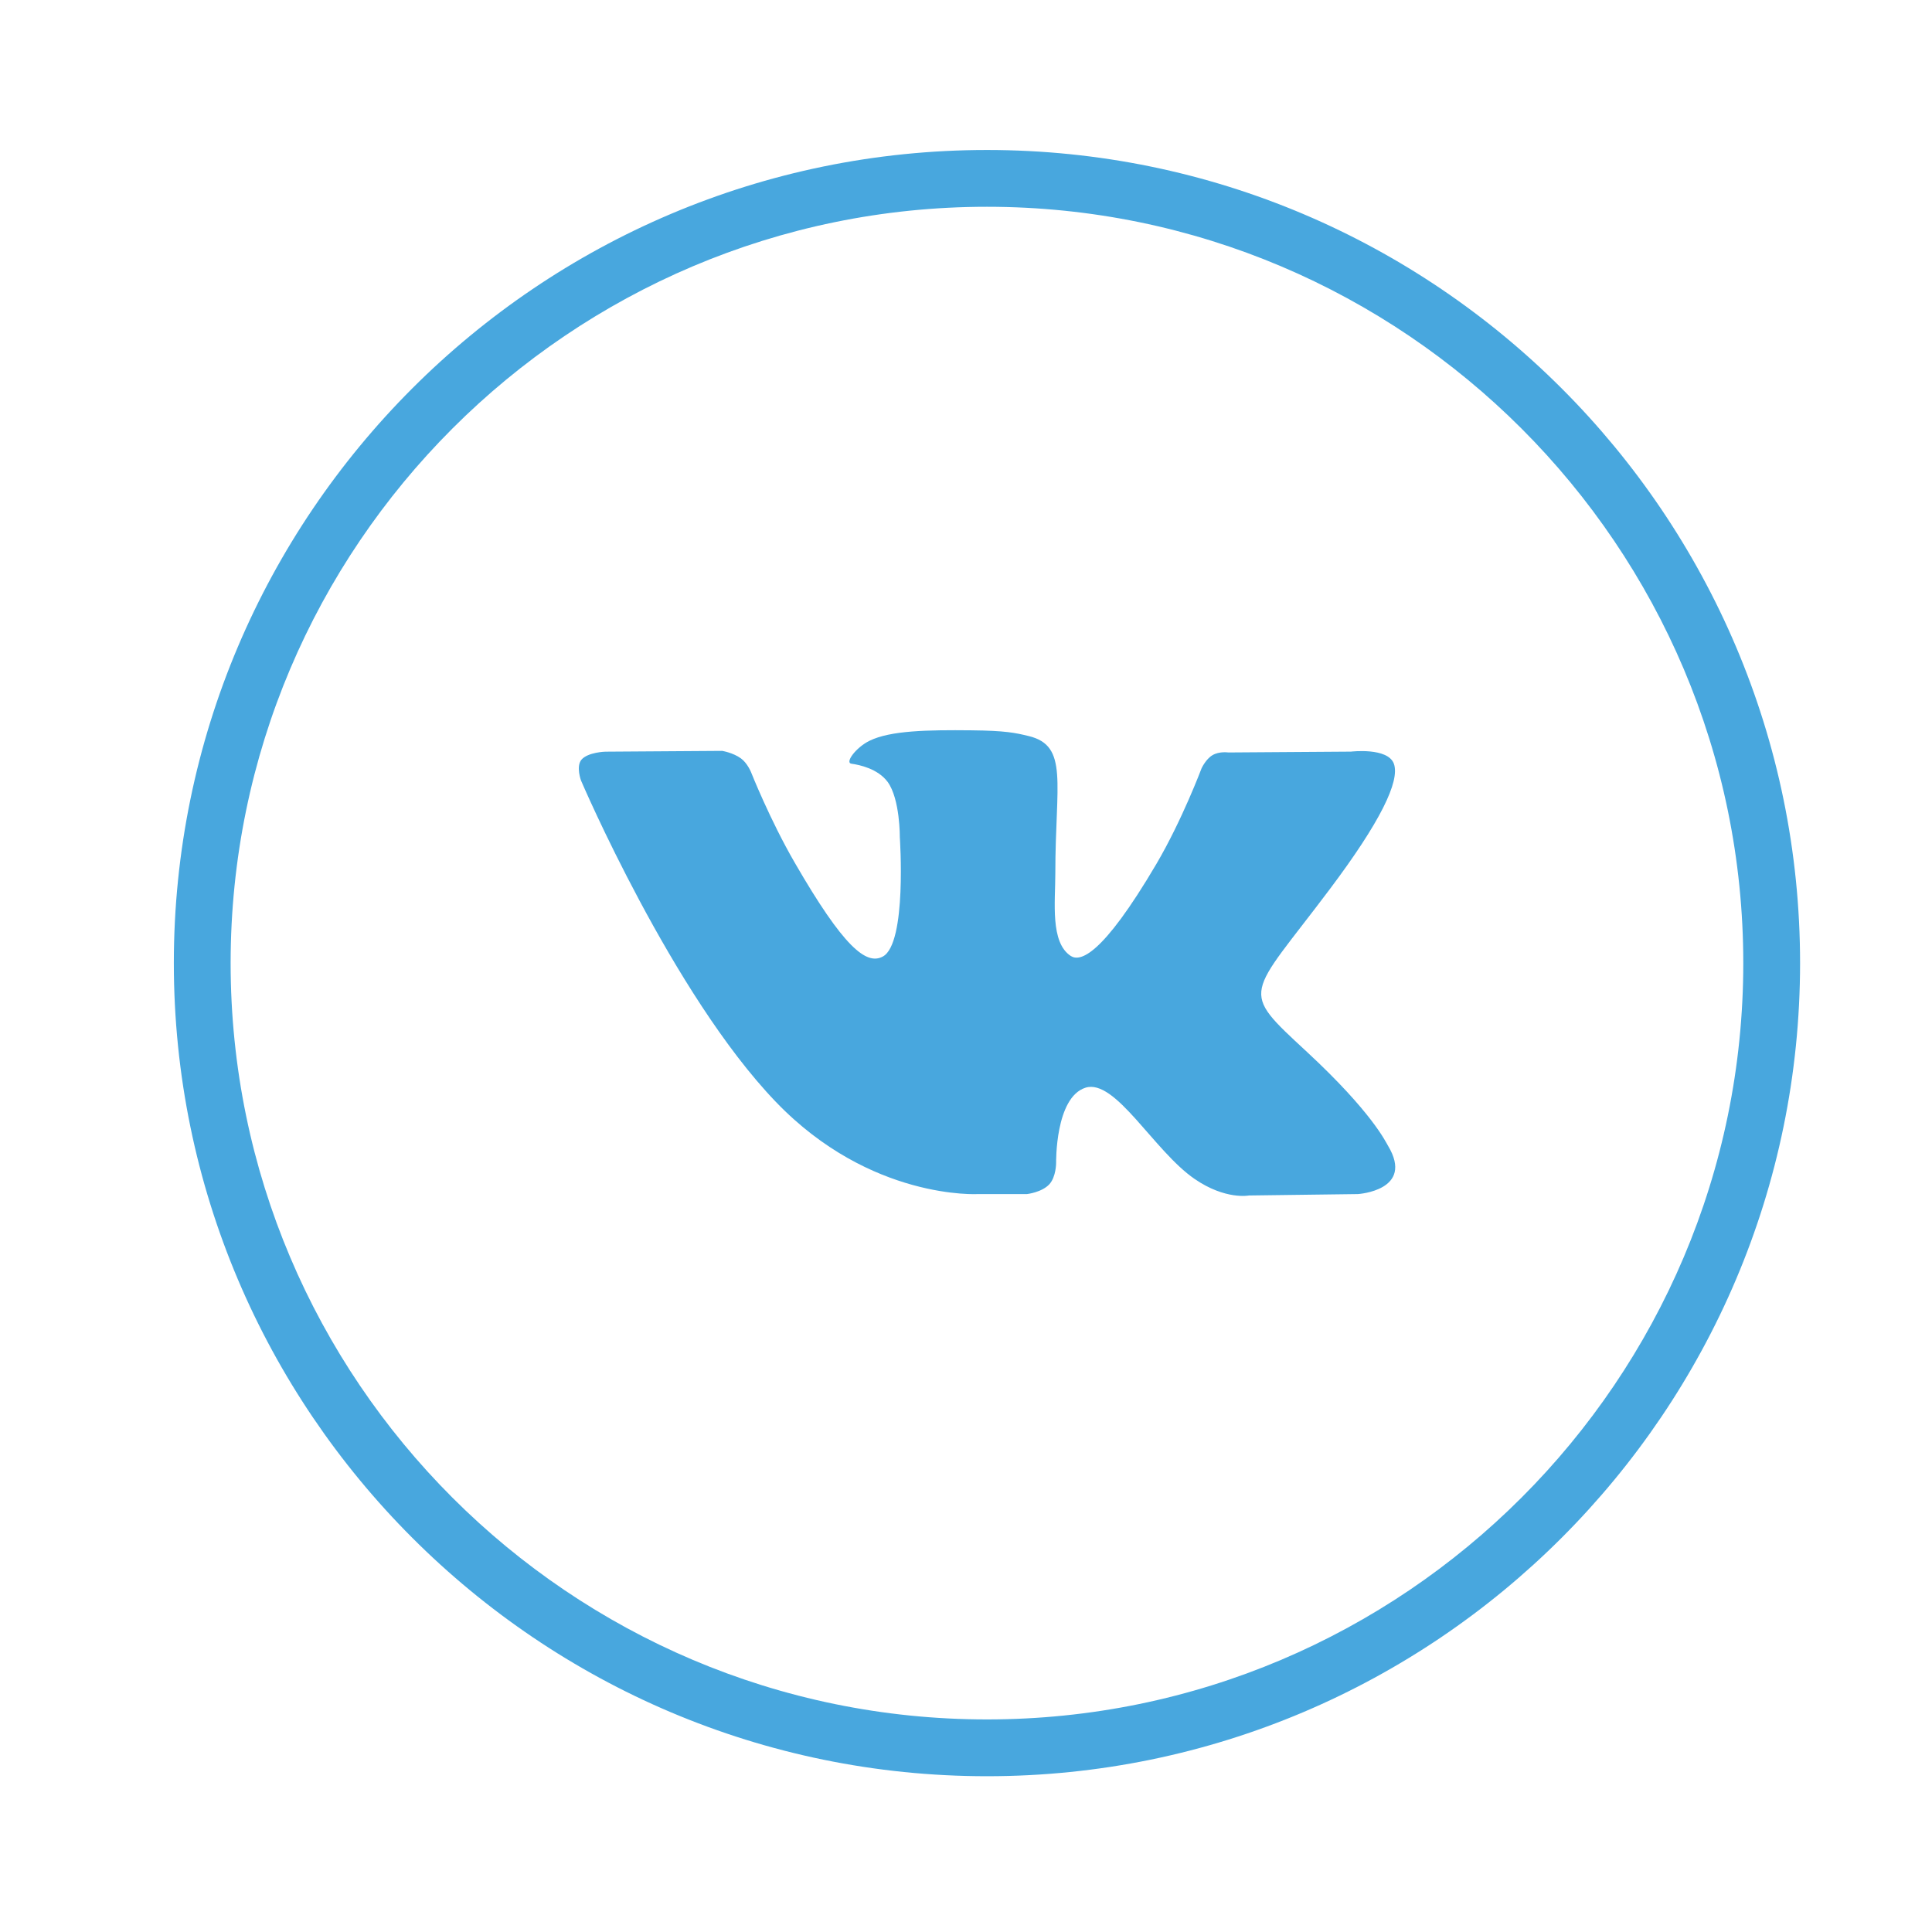 <?xml version="1.0" encoding="utf-8"?>
<!-- Generator: Adobe Illustrator 16.0.0, SVG Export Plug-In . SVG Version: 6.00 Build 0)  -->
<!DOCTYPE svg PUBLIC "-//W3C//DTD SVG 1.0//EN" "http://www.w3.org/TR/2001/REC-SVG-20010904/DTD/svg10.dtd">
<svg version="1.0" id="Layer_1" xmlns="http://www.w3.org/2000/svg" xmlns:xlink="http://www.w3.org/1999/xlink" x="0px" y="0px"
	 width="34.02px" height="34.02px" viewBox="0 0 34.02 34.02" enable-background="new 0 0 34.02 34.02" xml:space="preserve">
<g>
	<path fill="#48A7DE" d="M17.227,21.026h0.857c0,0,0.26-0.029,0.393-0.172c0.121-0.132,0.12-0.377,0.12-0.377
		s-0.019-1.153,0.517-1.324c0.526-0.166,1.205,1.115,1.922,1.607c0.543,0.373,0.956,0.291,0.956,0.291l1.919-0.025
		c0,0,1.006-0.062,0.529-0.853c-0.039-0.063-0.277-0.584-1.427-1.651c-1.207-1.117-1.044-0.937,0.406-2.869
		c0.885-1.178,1.234-1.896,1.126-2.203c-0.105-0.293-0.755-0.215-0.755-0.215l-2.161,0.015c0,0-0.16-0.024-0.279,0.048
		c-0.117,0.068-0.192,0.231-0.192,0.231s-0.341,0.91-0.796,1.685c-0.963,1.635-1.347,1.721-1.506,1.62
		c-0.366-0.237-0.273-0.95-0.273-1.457c0-1.584,0.239-2.245-0.469-2.416c-0.234-0.057-0.408-0.095-1.01-0.101
		c-0.77-0.008-1.423,0.003-1.793,0.184c-0.246,0.122-0.437,0.389-0.318,0.404c0.143,0.02,0.464,0.088,0.637,0.32
		c0.221,0.303,0.215,0.979,0.215,0.979s0.128,1.865-0.299,2.096c-0.291,0.159-0.692-0.165-1.549-1.648
		c-0.44-0.759-0.772-1.598-0.772-1.598s-0.063-0.158-0.177-0.242c-0.14-0.102-0.332-0.133-0.332-0.133l-2.055,0.014
		c0,0-0.309,0.008-0.423,0.142c-0.098,0.12-0.007,0.366-0.007,0.366s1.608,3.762,3.43,5.658
		C15.33,21.14,17.227,21.026,17.227,21.026"/>
	<g>
		<path fill="#48A7DE" d="M17.379,31.277c-7.895,0-14.318-6.423-14.318-14.318c0-7.895,6.423-14.318,14.318-14.318
			c7.896,0,14.318,6.423,14.318,14.318C31.697,24.854,25.274,31.277,17.379,31.277z M17.379,3.641
			c-7.344,0-13.318,5.975-13.318,13.318s5.975,13.318,13.318,13.318s13.318-5.975,13.318-13.318S24.723,3.641,17.379,3.641z"/>
	</g>
</g>
</svg>
